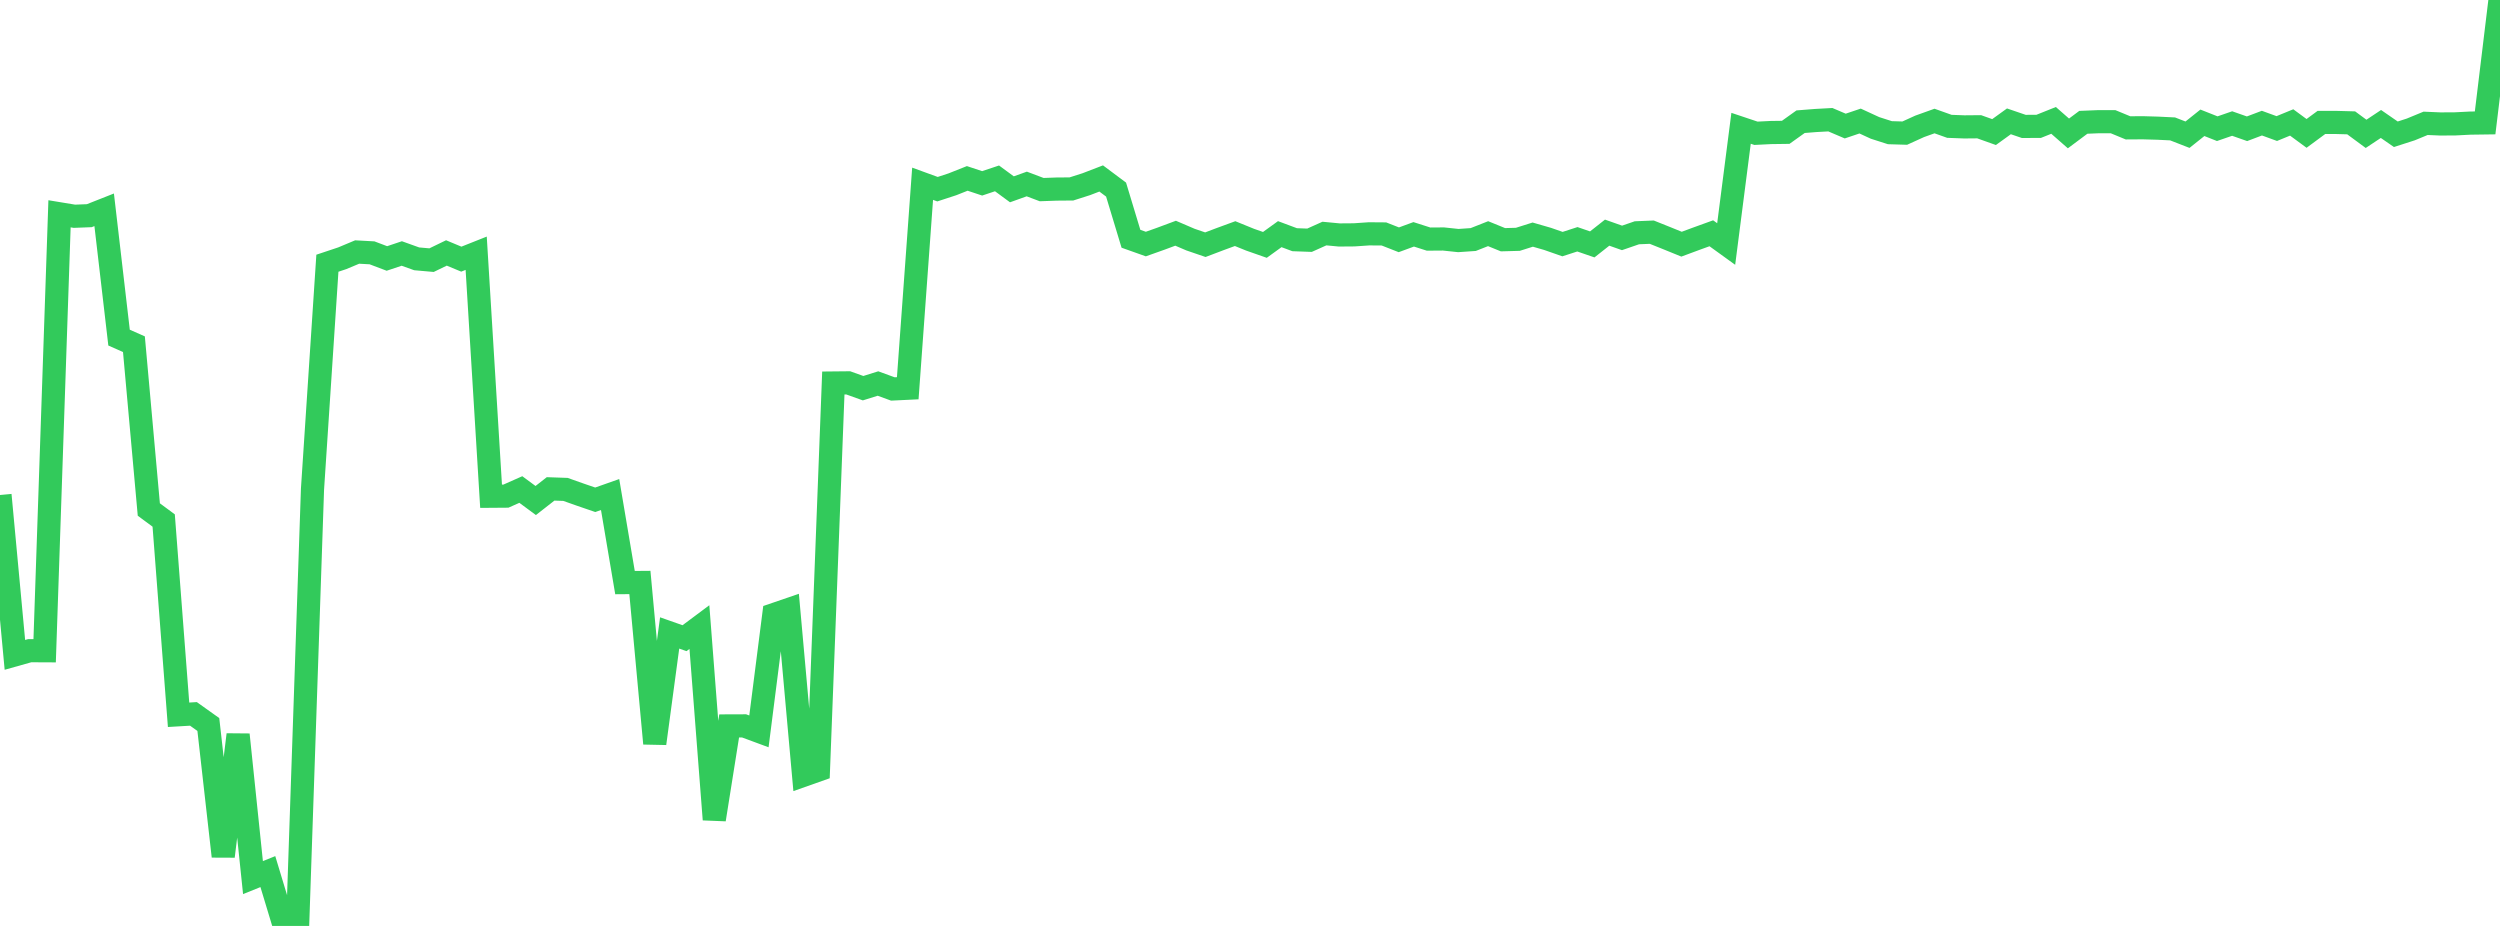 <?xml version="1.0" standalone="no"?>
<!DOCTYPE svg PUBLIC "-//W3C//DTD SVG 1.1//EN" "http://www.w3.org/Graphics/SVG/1.1/DTD/svg11.dtd">

<svg width="135" height="50" viewBox="0 0 135 50" preserveAspectRatio="none" 
  xmlns="http://www.w3.org/2000/svg"
  xmlns:xlink="http://www.w3.org/1999/xlink">


<polyline points="0.0, 26.73 0.804, 35.363 1.607, 35.137 2.411, 35.141 3.214, 11.545 4.018, 11.678 4.821, 11.647 5.625, 11.329 6.429, 18.231 7.232, 18.587 8.036, 27.514 8.839, 28.108 9.643, 38.598 10.446, 38.55 11.25, 39.123 12.054, 46.241 12.857, 39.671 13.661, 47.391 14.464, 47.066 15.268, 49.725 16.071, 50.0 16.875, 26.415 17.679, 14.214 18.482, 13.946 19.286, 13.609 20.089, 13.653 20.893, 13.957 21.696, 13.688 22.5, 13.977 23.304, 14.048 24.107, 13.659 24.911, 13.994 25.714, 13.675 26.518, 26.797 27.321, 26.791 28.125, 26.434 28.929, 27.028 29.732, 26.4 30.536, 26.428 31.339, 26.712 32.143, 26.988 32.946, 26.705 33.75, 31.46 34.554, 31.454 35.357, 40.149 36.161, 34.179 36.964, 34.462 37.768, 33.862 38.571, 44.254 39.375, 39.2 40.179, 39.197 40.982, 39.494 41.786, 33.189 42.589, 32.914 43.393, 41.862 44.196, 41.578 45.0, 20.682 45.804, 20.674 46.607, 20.962 47.411, 20.71 48.214, 21.004 49.018, 20.965 49.821, 9.923 50.625, 10.216 51.429, 9.953 52.232, 9.634 53.036, 9.901 53.839, 9.632 54.643, 10.223 55.446, 9.935 56.25, 10.239 57.054, 10.21 57.857, 10.203 58.661, 9.946 59.464, 9.637 60.268, 10.238 61.071, 12.893 61.875, 13.179 62.679, 12.893 63.482, 12.594 64.286, 12.939 65.089, 13.214 65.893, 12.909 66.696, 12.615 67.5, 12.942 68.304, 13.224 69.107, 12.644 69.911, 12.944 70.714, 12.973 71.518, 12.612 72.321, 12.688 73.125, 12.682 73.929, 12.627 74.732, 12.633 75.536, 12.949 76.339, 12.654 77.143, 12.911 77.946, 12.905 78.75, 12.99 79.554, 12.935 80.357, 12.618 81.161, 12.945 81.964, 12.923 82.768, 12.669 83.571, 12.901 84.375, 13.182 85.179, 12.921 85.982, 13.198 86.786, 12.563 87.589, 12.847 88.393, 12.57 89.196, 12.537 90.0, 12.859 90.804, 13.186 91.607, 12.888 92.411, 12.597 93.214, 13.177 94.018, 6.928 94.821, 7.197 95.625, 7.157 96.429, 7.146 97.232, 6.572 98.036, 6.508 98.839, 6.464 99.643, 6.807 100.446, 6.536 101.25, 6.907 102.054, 7.165 102.857, 7.189 103.661, 6.823 104.464, 6.535 105.268, 6.822 106.071, 6.852 106.875, 6.845 107.679, 7.132 108.482, 6.552 109.286, 6.827 110.089, 6.823 110.893, 6.501 111.696, 7.205 112.5, 6.605 113.304, 6.572 114.107, 6.572 114.911, 6.904 115.714, 6.899 116.518, 6.922 117.321, 6.961 118.125, 7.274 118.929, 6.631 119.732, 6.949 120.536, 6.671 121.339, 6.953 122.143, 6.649 122.946, 6.942 123.75, 6.612 124.554, 7.204 125.357, 6.611 126.161, 6.612 126.964, 6.634 127.768, 7.228 128.571, 6.694 129.375, 7.25 130.179, 6.991 130.982, 6.66 131.786, 6.694 132.589, 6.689 133.393, 6.648 134.196, 6.637 135.0, 0.0" fill="none" stroke="#32ca5b" stroke-width="1.25"/>

</svg>